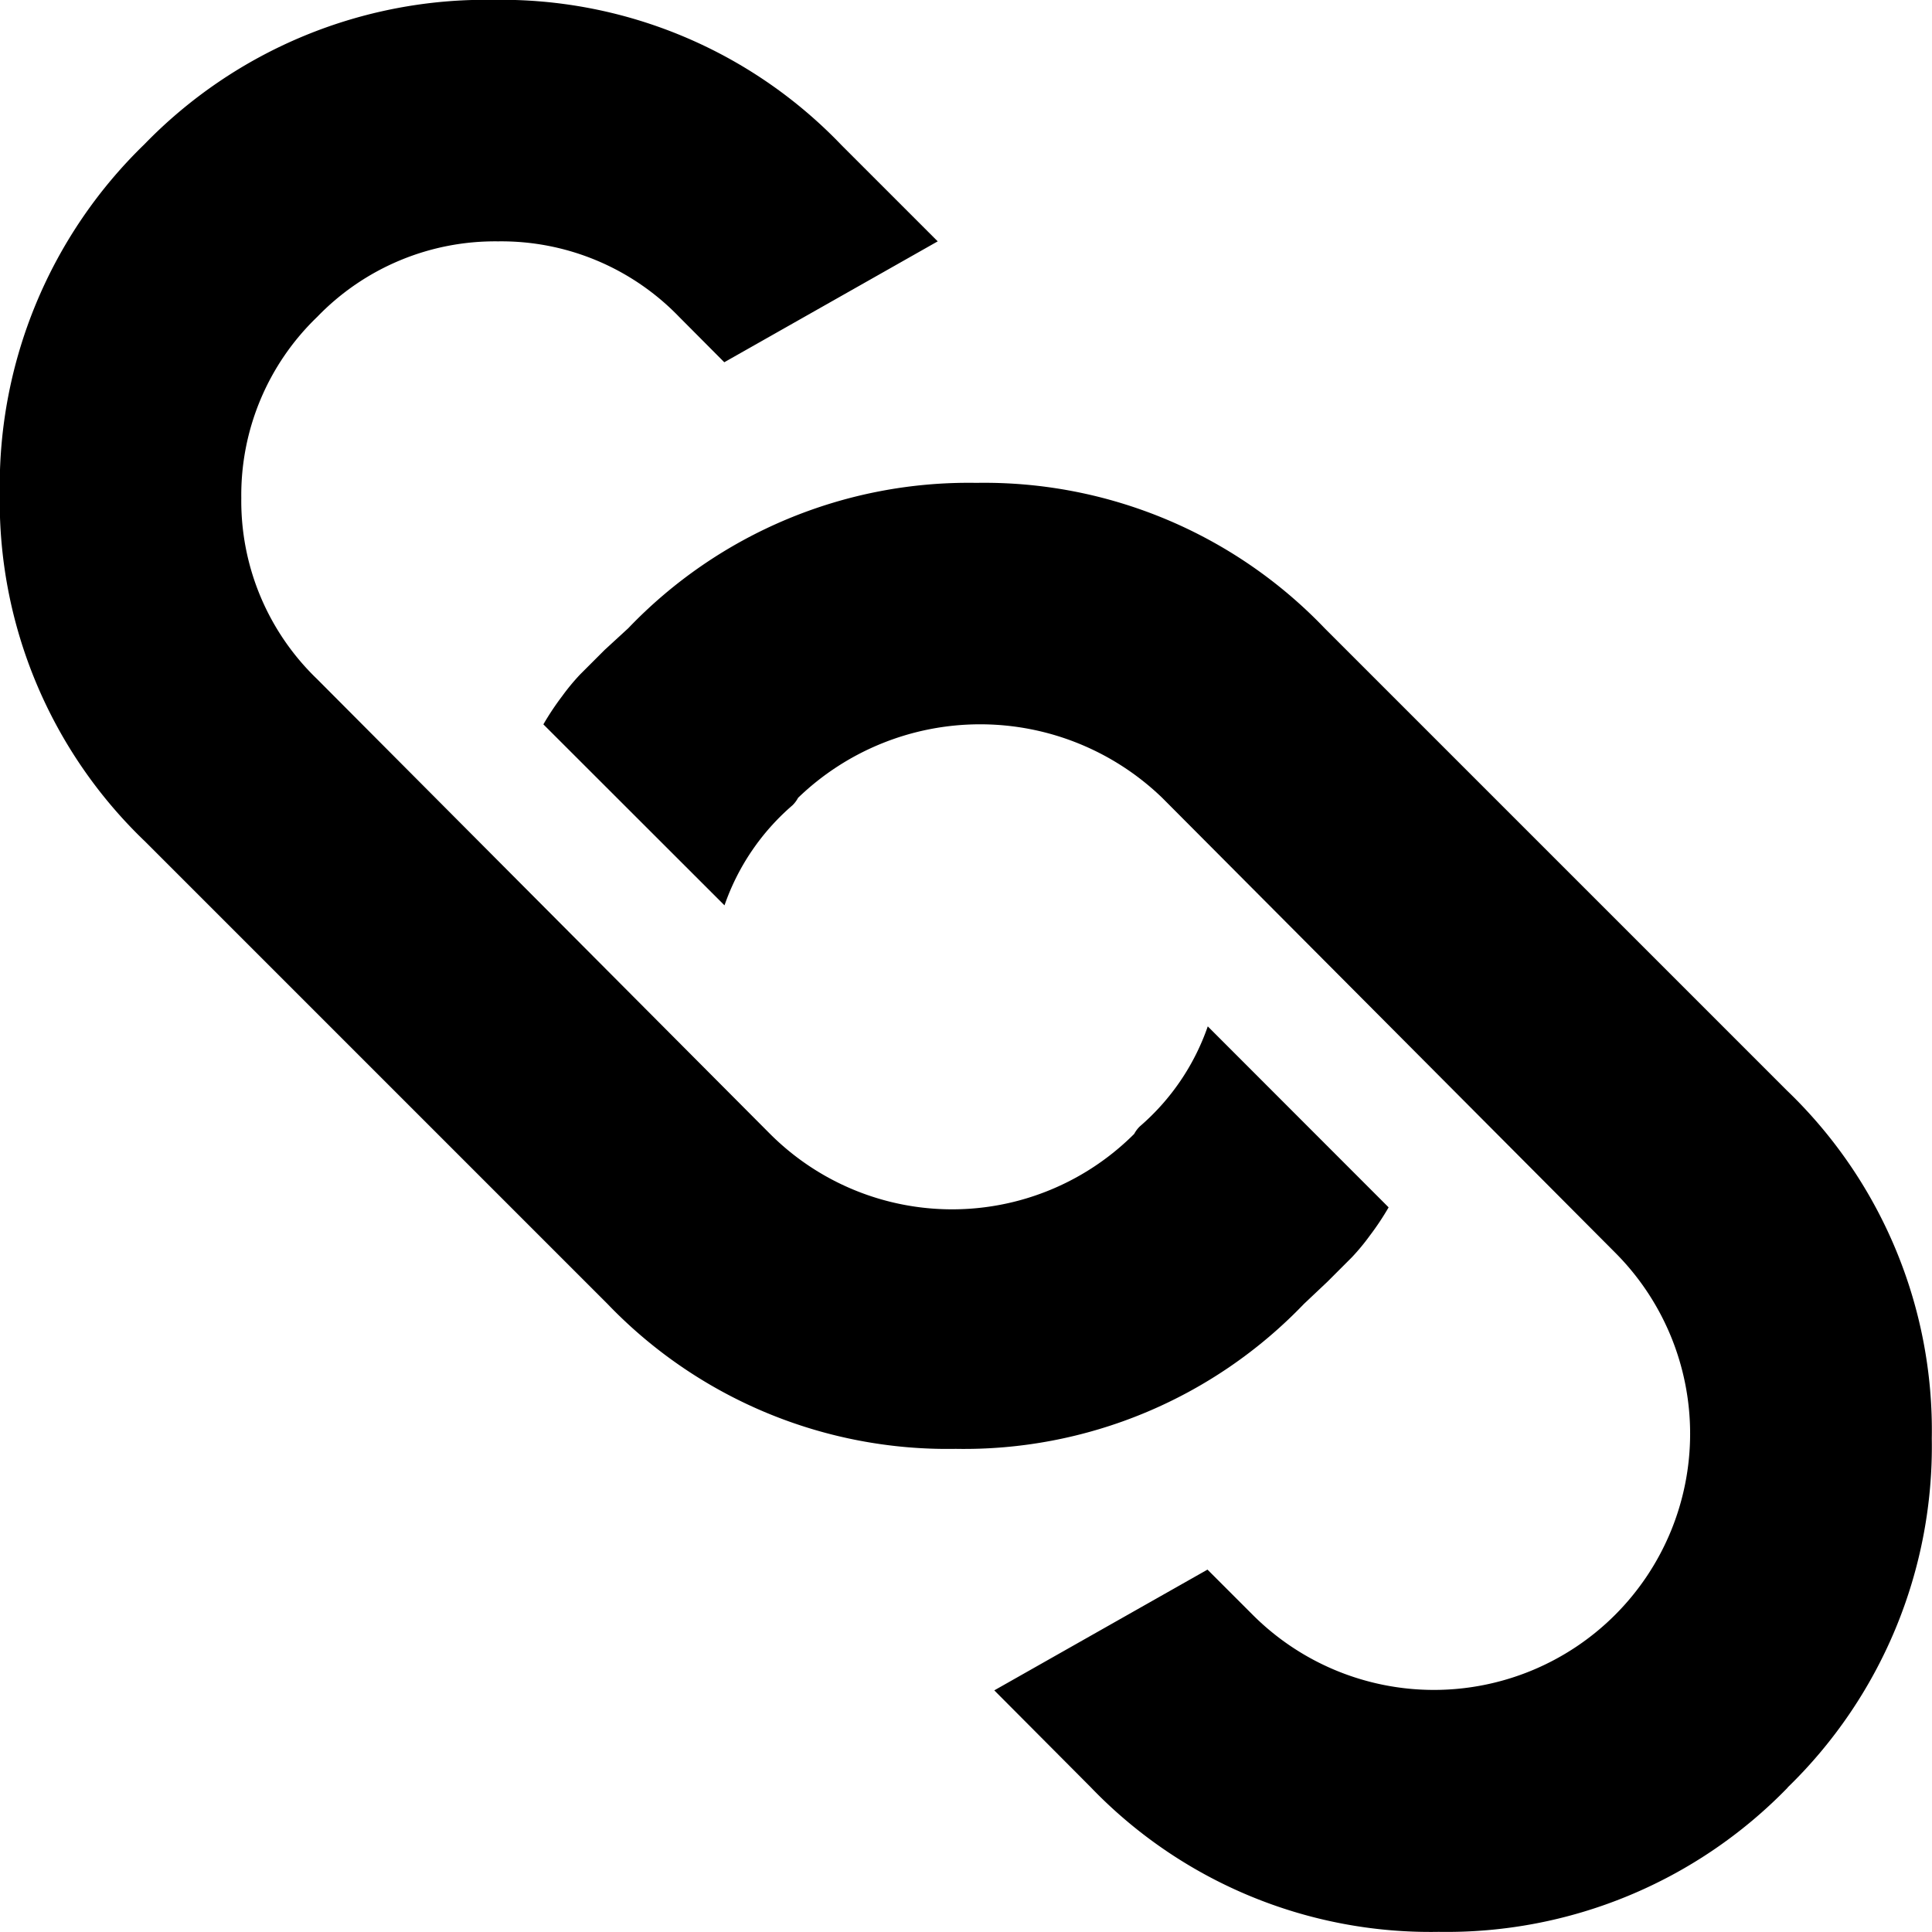 <svg xmlns="http://www.w3.org/2000/svg" width="28" height="28" viewBox="0 0 28 28">
  <path id="linkalt" d="M25.911,25.91A6.891,6.891,0,0,1,20.853,28,6.825,6.825,0,0,1,15.807,25.9L14.413,24.5l3.09-1.75.656.656a3.713,3.713,0,1,0,5.251-5.251l-6.563-6.59a3.8,3.8,0,0,0-5.278,0,.433.433,0,0,1-.082.109,3.368,3.368,0,0,0-.984,1.449L7.878,10.5a3.979,3.979,0,0,1,.273-.41,3.149,3.149,0,0,1,.26-.314l.355-.355.342-.314A6.825,6.825,0,0,1,14.153,7,6.825,6.825,0,0,1,19.2,9.106l6.7,6.7A6.825,6.825,0,0,1,28,20.851a6.891,6.891,0,0,1-2.092,5.059ZM9.846,4.595A3.58,3.58,0,0,0,7.221,3.5,3.58,3.58,0,0,0,4.6,4.595,3.58,3.58,0,0,0,3.5,7.22,3.58,3.58,0,0,0,4.6,9.845l6.563,6.59a3.731,3.731,0,0,0,5.278,0,.433.433,0,0,1,.082-.109,3.368,3.368,0,0,0,.984-1.449L20.128,17.5a3.979,3.979,0,0,1-.273.41,3.149,3.149,0,0,1-.26.314l-.355.355L18.9,18.9A6.825,6.825,0,0,1,13.853,21,6.825,6.825,0,0,1,8.808,18.9l-6.7-6.7A6.825,6.825,0,0,1,0,7.152,6.891,6.891,0,0,1,2.095,2.094,6.891,6.891,0,0,1,7.153,0,6.825,6.825,0,0,1,12.2,2.107L13.593,3.5,10.5,5.252Z" transform="translate(-0.003 -0.002)"/>
</svg>
